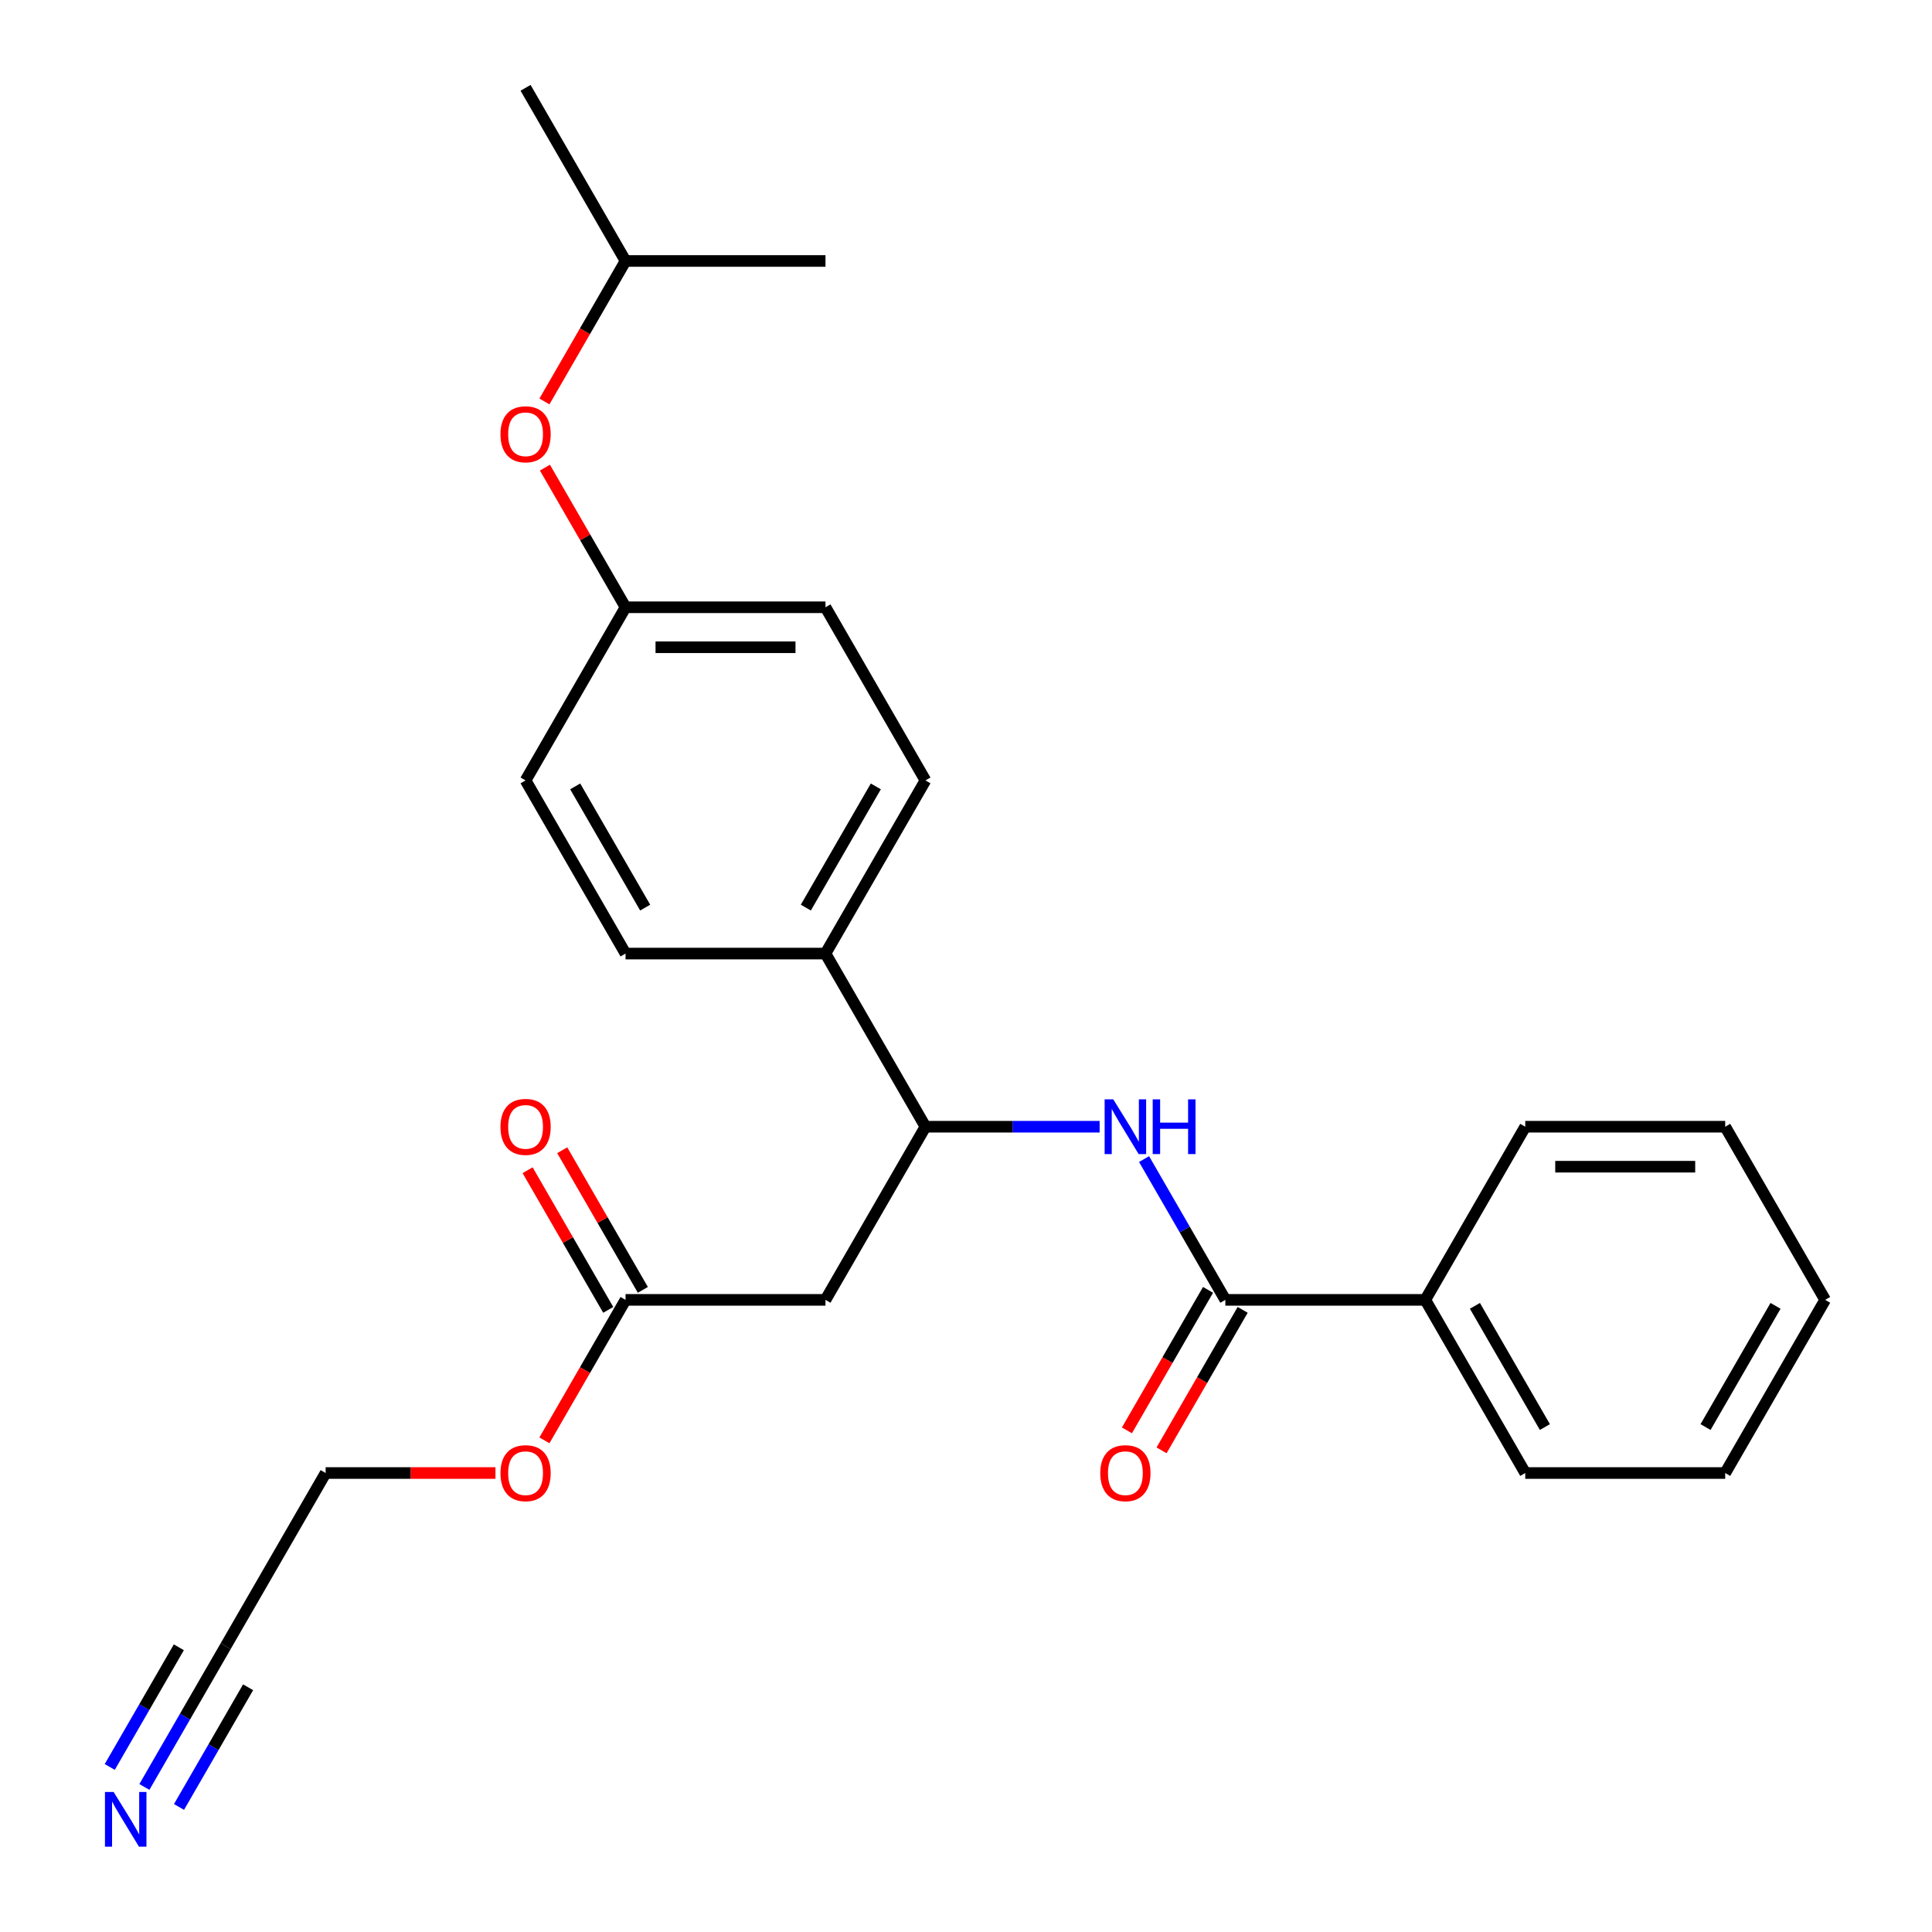 <?xml version='1.0' encoding='iso-8859-1'?>
<svg version='1.1' baseProfile='full'
              xmlns='http://www.w3.org/2000/svg'
                      xmlns:rdkit='http://www.rdkit.org/xml'
                      xmlns:xlink='http://www.w3.org/1999/xlink'
                  xml:space='preserve'
width='1000px' height='1000px' viewBox='0 0 1000 1000'>
<!-- END OF HEADER -->
<rect style='opacity:1.0;fill:#FFFFFF;stroke:none' width='1000' height='1000' x='0' y='0'> </rect>
<path class='bond-0' d='M 634.239,672.809 L 613.202,636.372' style='fill:none;fill-rule:evenodd;stroke:#000000;stroke-width:6px;stroke-linecap:butt;stroke-linejoin:miter;stroke-opacity:1' />
<path class='bond-0' d='M 613.202,636.372 L 592.165,599.934' style='fill:none;fill-rule:evenodd;stroke:#0000FF;stroke-width:6px;stroke-linecap:butt;stroke-linejoin:miter;stroke-opacity:1' />
<path class='bond-7' d='M 625.277,667.635 L 604.286,703.992' style='fill:none;fill-rule:evenodd;stroke:#000000;stroke-width:6px;stroke-linecap:butt;stroke-linejoin:miter;stroke-opacity:1' />
<path class='bond-7' d='M 604.286,703.992 L 583.295,740.35' style='fill:none;fill-rule:evenodd;stroke:#FF0000;stroke-width:6px;stroke-linecap:butt;stroke-linejoin:miter;stroke-opacity:1' />
<path class='bond-7' d='M 643.201,677.983 L 622.21,714.341' style='fill:none;fill-rule:evenodd;stroke:#000000;stroke-width:6px;stroke-linecap:butt;stroke-linejoin:miter;stroke-opacity:1' />
<path class='bond-7' d='M 622.21,714.341 L 601.219,750.698' style='fill:none;fill-rule:evenodd;stroke:#FF0000;stroke-width:6px;stroke-linecap:butt;stroke-linejoin:miter;stroke-opacity:1' />
<path class='bond-8' d='M 634.239,672.809 L 737.726,672.809' style='fill:none;fill-rule:evenodd;stroke:#000000;stroke-width:6px;stroke-linecap:butt;stroke-linejoin:miter;stroke-opacity:1' />
<path class='bond-2' d='M 569.169,583.187 L 524.089,583.187' style='fill:none;fill-rule:evenodd;stroke:#0000FF;stroke-width:6px;stroke-linecap:butt;stroke-linejoin:miter;stroke-opacity:1' />
<path class='bond-2' d='M 524.089,583.187 L 479.009,583.187' style='fill:none;fill-rule:evenodd;stroke:#000000;stroke-width:6px;stroke-linecap:butt;stroke-linejoin:miter;stroke-opacity:1' />
<path class='bond-1' d='M 427.266,672.809 L 479.009,583.187' style='fill:none;fill-rule:evenodd;stroke:#000000;stroke-width:6px;stroke-linecap:butt;stroke-linejoin:miter;stroke-opacity:1' />
<path class='bond-4' d='M 427.266,672.809 L 323.779,672.809' style='fill:none;fill-rule:evenodd;stroke:#000000;stroke-width:6px;stroke-linecap:butt;stroke-linejoin:miter;stroke-opacity:1' />
<path class='bond-6' d='M 479.009,583.187 L 427.266,493.565' style='fill:none;fill-rule:evenodd;stroke:#000000;stroke-width:6px;stroke-linecap:butt;stroke-linejoin:miter;stroke-opacity:1' />
<path class='bond-3' d='M 74.731,924.928 L 95.769,888.491' style='fill:none;fill-rule:evenodd;stroke:#0000FF;stroke-width:6px;stroke-linecap:butt;stroke-linejoin:miter;stroke-opacity:1' />
<path class='bond-3' d='M 95.769,888.491 L 116.806,852.053' style='fill:none;fill-rule:evenodd;stroke:#000000;stroke-width:6px;stroke-linecap:butt;stroke-linejoin:miter;stroke-opacity:1' />
<path class='bond-3' d='M 92.656,935.277 L 110.538,904.305' style='fill:none;fill-rule:evenodd;stroke:#0000FF;stroke-width:6px;stroke-linecap:butt;stroke-linejoin:miter;stroke-opacity:1' />
<path class='bond-3' d='M 110.538,904.305 L 128.419,873.333' style='fill:none;fill-rule:evenodd;stroke:#000000;stroke-width:6px;stroke-linecap:butt;stroke-linejoin:miter;stroke-opacity:1' />
<path class='bond-3' d='M 56.807,914.579 L 74.689,883.608' style='fill:none;fill-rule:evenodd;stroke:#0000FF;stroke-width:6px;stroke-linecap:butt;stroke-linejoin:miter;stroke-opacity:1' />
<path class='bond-3' d='M 74.689,883.608 L 92.57,852.636' style='fill:none;fill-rule:evenodd;stroke:#000000;stroke-width:6px;stroke-linecap:butt;stroke-linejoin:miter;stroke-opacity:1' />
<path class='bond-9' d='M 332.741,667.635 L 311.877,631.497' style='fill:none;fill-rule:evenodd;stroke:#000000;stroke-width:6px;stroke-linecap:butt;stroke-linejoin:miter;stroke-opacity:1' />
<path class='bond-9' d='M 311.877,631.497 L 291.013,595.36' style='fill:none;fill-rule:evenodd;stroke:#FF0000;stroke-width:6px;stroke-linecap:butt;stroke-linejoin:miter;stroke-opacity:1' />
<path class='bond-9' d='M 314.817,677.983 L 293.953,641.846' style='fill:none;fill-rule:evenodd;stroke:#000000;stroke-width:6px;stroke-linecap:butt;stroke-linejoin:miter;stroke-opacity:1' />
<path class='bond-9' d='M 293.953,641.846 L 273.089,605.708' style='fill:none;fill-rule:evenodd;stroke:#FF0000;stroke-width:6px;stroke-linecap:butt;stroke-linejoin:miter;stroke-opacity:1' />
<path class='bond-14' d='M 323.779,672.809 L 302.788,709.167' style='fill:none;fill-rule:evenodd;stroke:#000000;stroke-width:6px;stroke-linecap:butt;stroke-linejoin:miter;stroke-opacity:1' />
<path class='bond-14' d='M 302.788,709.167 L 281.797,745.524' style='fill:none;fill-rule:evenodd;stroke:#FF0000;stroke-width:6px;stroke-linecap:butt;stroke-linejoin:miter;stroke-opacity:1' />
<path class='bond-5' d='M 116.806,852.053 L 168.549,762.431' style='fill:none;fill-rule:evenodd;stroke:#000000;stroke-width:6px;stroke-linecap:butt;stroke-linejoin:miter;stroke-opacity:1' />
<path class='bond-10' d='M 427.266,493.565 L 479.009,403.943' style='fill:none;fill-rule:evenodd;stroke:#000000;stroke-width:6px;stroke-linecap:butt;stroke-linejoin:miter;stroke-opacity:1' />
<path class='bond-10' d='M 417.103,469.773 L 453.323,407.037' style='fill:none;fill-rule:evenodd;stroke:#000000;stroke-width:6px;stroke-linecap:butt;stroke-linejoin:miter;stroke-opacity:1' />
<path class='bond-11' d='M 427.266,493.565 L 323.779,493.565' style='fill:none;fill-rule:evenodd;stroke:#000000;stroke-width:6px;stroke-linecap:butt;stroke-linejoin:miter;stroke-opacity:1' />
<path class='bond-19' d='M 737.726,672.809 L 789.469,762.431' style='fill:none;fill-rule:evenodd;stroke:#000000;stroke-width:6px;stroke-linecap:butt;stroke-linejoin:miter;stroke-opacity:1' />
<path class='bond-19' d='M 763.412,675.904 L 799.632,738.639' style='fill:none;fill-rule:evenodd;stroke:#000000;stroke-width:6px;stroke-linecap:butt;stroke-linejoin:miter;stroke-opacity:1' />
<path class='bond-20' d='M 737.726,672.809 L 789.469,583.187' style='fill:none;fill-rule:evenodd;stroke:#000000;stroke-width:6px;stroke-linecap:butt;stroke-linejoin:miter;stroke-opacity:1' />
<path class='bond-15' d='M 479.009,403.943 L 427.266,314.321' style='fill:none;fill-rule:evenodd;stroke:#000000;stroke-width:6px;stroke-linecap:butt;stroke-linejoin:miter;stroke-opacity:1' />
<path class='bond-16' d='M 323.779,493.565 L 272.036,403.943' style='fill:none;fill-rule:evenodd;stroke:#000000;stroke-width:6px;stroke-linecap:butt;stroke-linejoin:miter;stroke-opacity:1' />
<path class='bond-16' d='M 333.942,469.773 L 297.722,407.037' style='fill:none;fill-rule:evenodd;stroke:#000000;stroke-width:6px;stroke-linecap:butt;stroke-linejoin:miter;stroke-opacity:1' />
<path class='bond-12' d='M 282.051,242.046 L 302.915,278.183' style='fill:none;fill-rule:evenodd;stroke:#FF0000;stroke-width:6px;stroke-linecap:butt;stroke-linejoin:miter;stroke-opacity:1' />
<path class='bond-12' d='M 302.915,278.183 L 323.779,314.321' style='fill:none;fill-rule:evenodd;stroke:#000000;stroke-width:6px;stroke-linecap:butt;stroke-linejoin:miter;stroke-opacity:1' />
<path class='bond-18' d='M 281.797,207.792 L 302.788,171.434' style='fill:none;fill-rule:evenodd;stroke:#FF0000;stroke-width:6px;stroke-linecap:butt;stroke-linejoin:miter;stroke-opacity:1' />
<path class='bond-18' d='M 302.788,171.434 L 323.779,135.077' style='fill:none;fill-rule:evenodd;stroke:#000000;stroke-width:6px;stroke-linecap:butt;stroke-linejoin:miter;stroke-opacity:1' />
<path class='bond-13' d='M 323.779,314.321 L 272.036,403.943' style='fill:none;fill-rule:evenodd;stroke:#000000;stroke-width:6px;stroke-linecap:butt;stroke-linejoin:miter;stroke-opacity:1' />
<path class='bond-27' d='M 323.779,314.321 L 427.266,314.321' style='fill:none;fill-rule:evenodd;stroke:#000000;stroke-width:6px;stroke-linecap:butt;stroke-linejoin:miter;stroke-opacity:1' />
<path class='bond-27' d='M 339.302,335.018 L 411.743,335.018' style='fill:none;fill-rule:evenodd;stroke:#000000;stroke-width:6px;stroke-linecap:butt;stroke-linejoin:miter;stroke-opacity:1' />
<path class='bond-17' d='M 256.449,762.431 L 212.499,762.431' style='fill:none;fill-rule:evenodd;stroke:#FF0000;stroke-width:6px;stroke-linecap:butt;stroke-linejoin:miter;stroke-opacity:1' />
<path class='bond-17' d='M 212.499,762.431 L 168.549,762.431' style='fill:none;fill-rule:evenodd;stroke:#000000;stroke-width:6px;stroke-linecap:butt;stroke-linejoin:miter;stroke-opacity:1' />
<path class='bond-21' d='M 323.779,135.077 L 272.036,45.455' style='fill:none;fill-rule:evenodd;stroke:#000000;stroke-width:6px;stroke-linecap:butt;stroke-linejoin:miter;stroke-opacity:1' />
<path class='bond-22' d='M 323.779,135.077 L 427.266,135.077' style='fill:none;fill-rule:evenodd;stroke:#000000;stroke-width:6px;stroke-linecap:butt;stroke-linejoin:miter;stroke-opacity:1' />
<path class='bond-23' d='M 789.469,762.431 L 892.956,762.431' style='fill:none;fill-rule:evenodd;stroke:#000000;stroke-width:6px;stroke-linecap:butt;stroke-linejoin:miter;stroke-opacity:1' />
<path class='bond-24' d='M 789.469,583.187 L 892.956,583.187' style='fill:none;fill-rule:evenodd;stroke:#000000;stroke-width:6px;stroke-linecap:butt;stroke-linejoin:miter;stroke-opacity:1' />
<path class='bond-24' d='M 804.992,603.884 L 877.433,603.884' style='fill:none;fill-rule:evenodd;stroke:#000000;stroke-width:6px;stroke-linecap:butt;stroke-linejoin:miter;stroke-opacity:1' />
<path class='bond-26' d='M 892.956,762.431 L 944.699,672.809' style='fill:none;fill-rule:evenodd;stroke:#000000;stroke-width:6px;stroke-linecap:butt;stroke-linejoin:miter;stroke-opacity:1' />
<path class='bond-26' d='M 882.793,738.639 L 919.013,675.904' style='fill:none;fill-rule:evenodd;stroke:#000000;stroke-width:6px;stroke-linecap:butt;stroke-linejoin:miter;stroke-opacity:1' />
<path class='bond-25' d='M 892.956,583.187 L 944.699,672.809' style='fill:none;fill-rule:evenodd;stroke:#000000;stroke-width:6px;stroke-linecap:butt;stroke-linejoin:miter;stroke-opacity:1' />
<path  class='atom-1' d='M 576.236 569.027
L 585.516 584.027
Q 586.436 585.507, 587.916 588.187
Q 589.396 590.867, 589.476 591.027
L 589.476 569.027
L 593.236 569.027
L 593.236 597.347
L 589.356 597.347
L 579.396 580.947
Q 578.236 579.027, 576.996 576.827
Q 575.796 574.627, 575.436 573.947
L 575.436 597.347
L 571.756 597.347
L 571.756 569.027
L 576.236 569.027
' fill='#0000FF'/>
<path  class='atom-1' d='M 596.636 569.027
L 600.476 569.027
L 600.476 581.067
L 614.956 581.067
L 614.956 569.027
L 618.796 569.027
L 618.796 597.347
L 614.956 597.347
L 614.956 584.267
L 600.476 584.267
L 600.476 597.347
L 596.636 597.347
L 596.636 569.027
' fill='#0000FF'/>
<path  class='atom-4' d='M 58.803 927.515
L 68.083 942.515
Q 69.003 943.995, 70.483 946.675
Q 71.963 949.355, 72.043 949.515
L 72.043 927.515
L 75.803 927.515
L 75.803 955.835
L 71.923 955.835
L 61.963 939.435
Q 60.803 937.515, 59.563 935.315
Q 58.363 933.115, 58.003 932.435
L 58.003 955.835
L 54.323 955.835
L 54.323 927.515
L 58.803 927.515
' fill='#0000FF'/>
<path  class='atom-8' d='M 569.496 762.511
Q 569.496 755.711, 572.856 751.911
Q 576.216 748.111, 582.496 748.111
Q 588.776 748.111, 592.136 751.911
Q 595.496 755.711, 595.496 762.511
Q 595.496 769.391, 592.096 773.311
Q 588.696 777.191, 582.496 777.191
Q 576.256 777.191, 572.856 773.311
Q 569.496 769.431, 569.496 762.511
M 582.496 773.991
Q 586.816 773.991, 589.136 771.111
Q 591.496 768.191, 591.496 762.511
Q 591.496 756.951, 589.136 754.151
Q 586.816 751.311, 582.496 751.311
Q 578.176 751.311, 575.816 754.111
Q 573.496 756.911, 573.496 762.511
Q 573.496 768.231, 575.816 771.111
Q 578.176 773.991, 582.496 773.991
' fill='#FF0000'/>
<path  class='atom-10' d='M 259.036 583.267
Q 259.036 576.467, 262.396 572.667
Q 265.756 568.867, 272.036 568.867
Q 278.316 568.867, 281.676 572.667
Q 285.036 576.467, 285.036 583.267
Q 285.036 590.147, 281.636 594.067
Q 278.236 597.947, 272.036 597.947
Q 265.796 597.947, 262.396 594.067
Q 259.036 590.187, 259.036 583.267
M 272.036 594.747
Q 276.356 594.747, 278.676 591.867
Q 281.036 588.947, 281.036 583.267
Q 281.036 577.707, 278.676 574.907
Q 276.356 572.067, 272.036 572.067
Q 267.716 572.067, 265.356 574.867
Q 263.036 577.667, 263.036 583.267
Q 263.036 588.987, 265.356 591.867
Q 267.716 594.747, 272.036 594.747
' fill='#FF0000'/>
<path  class='atom-13' d='M 259.036 224.779
Q 259.036 217.979, 262.396 214.179
Q 265.756 210.379, 272.036 210.379
Q 278.316 210.379, 281.676 214.179
Q 285.036 217.979, 285.036 224.779
Q 285.036 231.659, 281.636 235.579
Q 278.236 239.459, 272.036 239.459
Q 265.796 239.459, 262.396 235.579
Q 259.036 231.699, 259.036 224.779
M 272.036 236.259
Q 276.356 236.259, 278.676 233.379
Q 281.036 230.459, 281.036 224.779
Q 281.036 219.219, 278.676 216.419
Q 276.356 213.579, 272.036 213.579
Q 267.716 213.579, 265.356 216.379
Q 263.036 219.179, 263.036 224.779
Q 263.036 230.499, 265.356 233.379
Q 267.716 236.259, 272.036 236.259
' fill='#FF0000'/>
<path  class='atom-15' d='M 259.036 762.511
Q 259.036 755.711, 262.396 751.911
Q 265.756 748.111, 272.036 748.111
Q 278.316 748.111, 281.676 751.911
Q 285.036 755.711, 285.036 762.511
Q 285.036 769.391, 281.636 773.311
Q 278.236 777.191, 272.036 777.191
Q 265.796 777.191, 262.396 773.311
Q 259.036 769.431, 259.036 762.511
M 272.036 773.991
Q 276.356 773.991, 278.676 771.111
Q 281.036 768.191, 281.036 762.511
Q 281.036 756.951, 278.676 754.151
Q 276.356 751.311, 272.036 751.311
Q 267.716 751.311, 265.356 754.111
Q 263.036 756.911, 263.036 762.511
Q 263.036 768.231, 265.356 771.111
Q 267.716 773.991, 272.036 773.991
' fill='#FF0000'/>
</svg>
